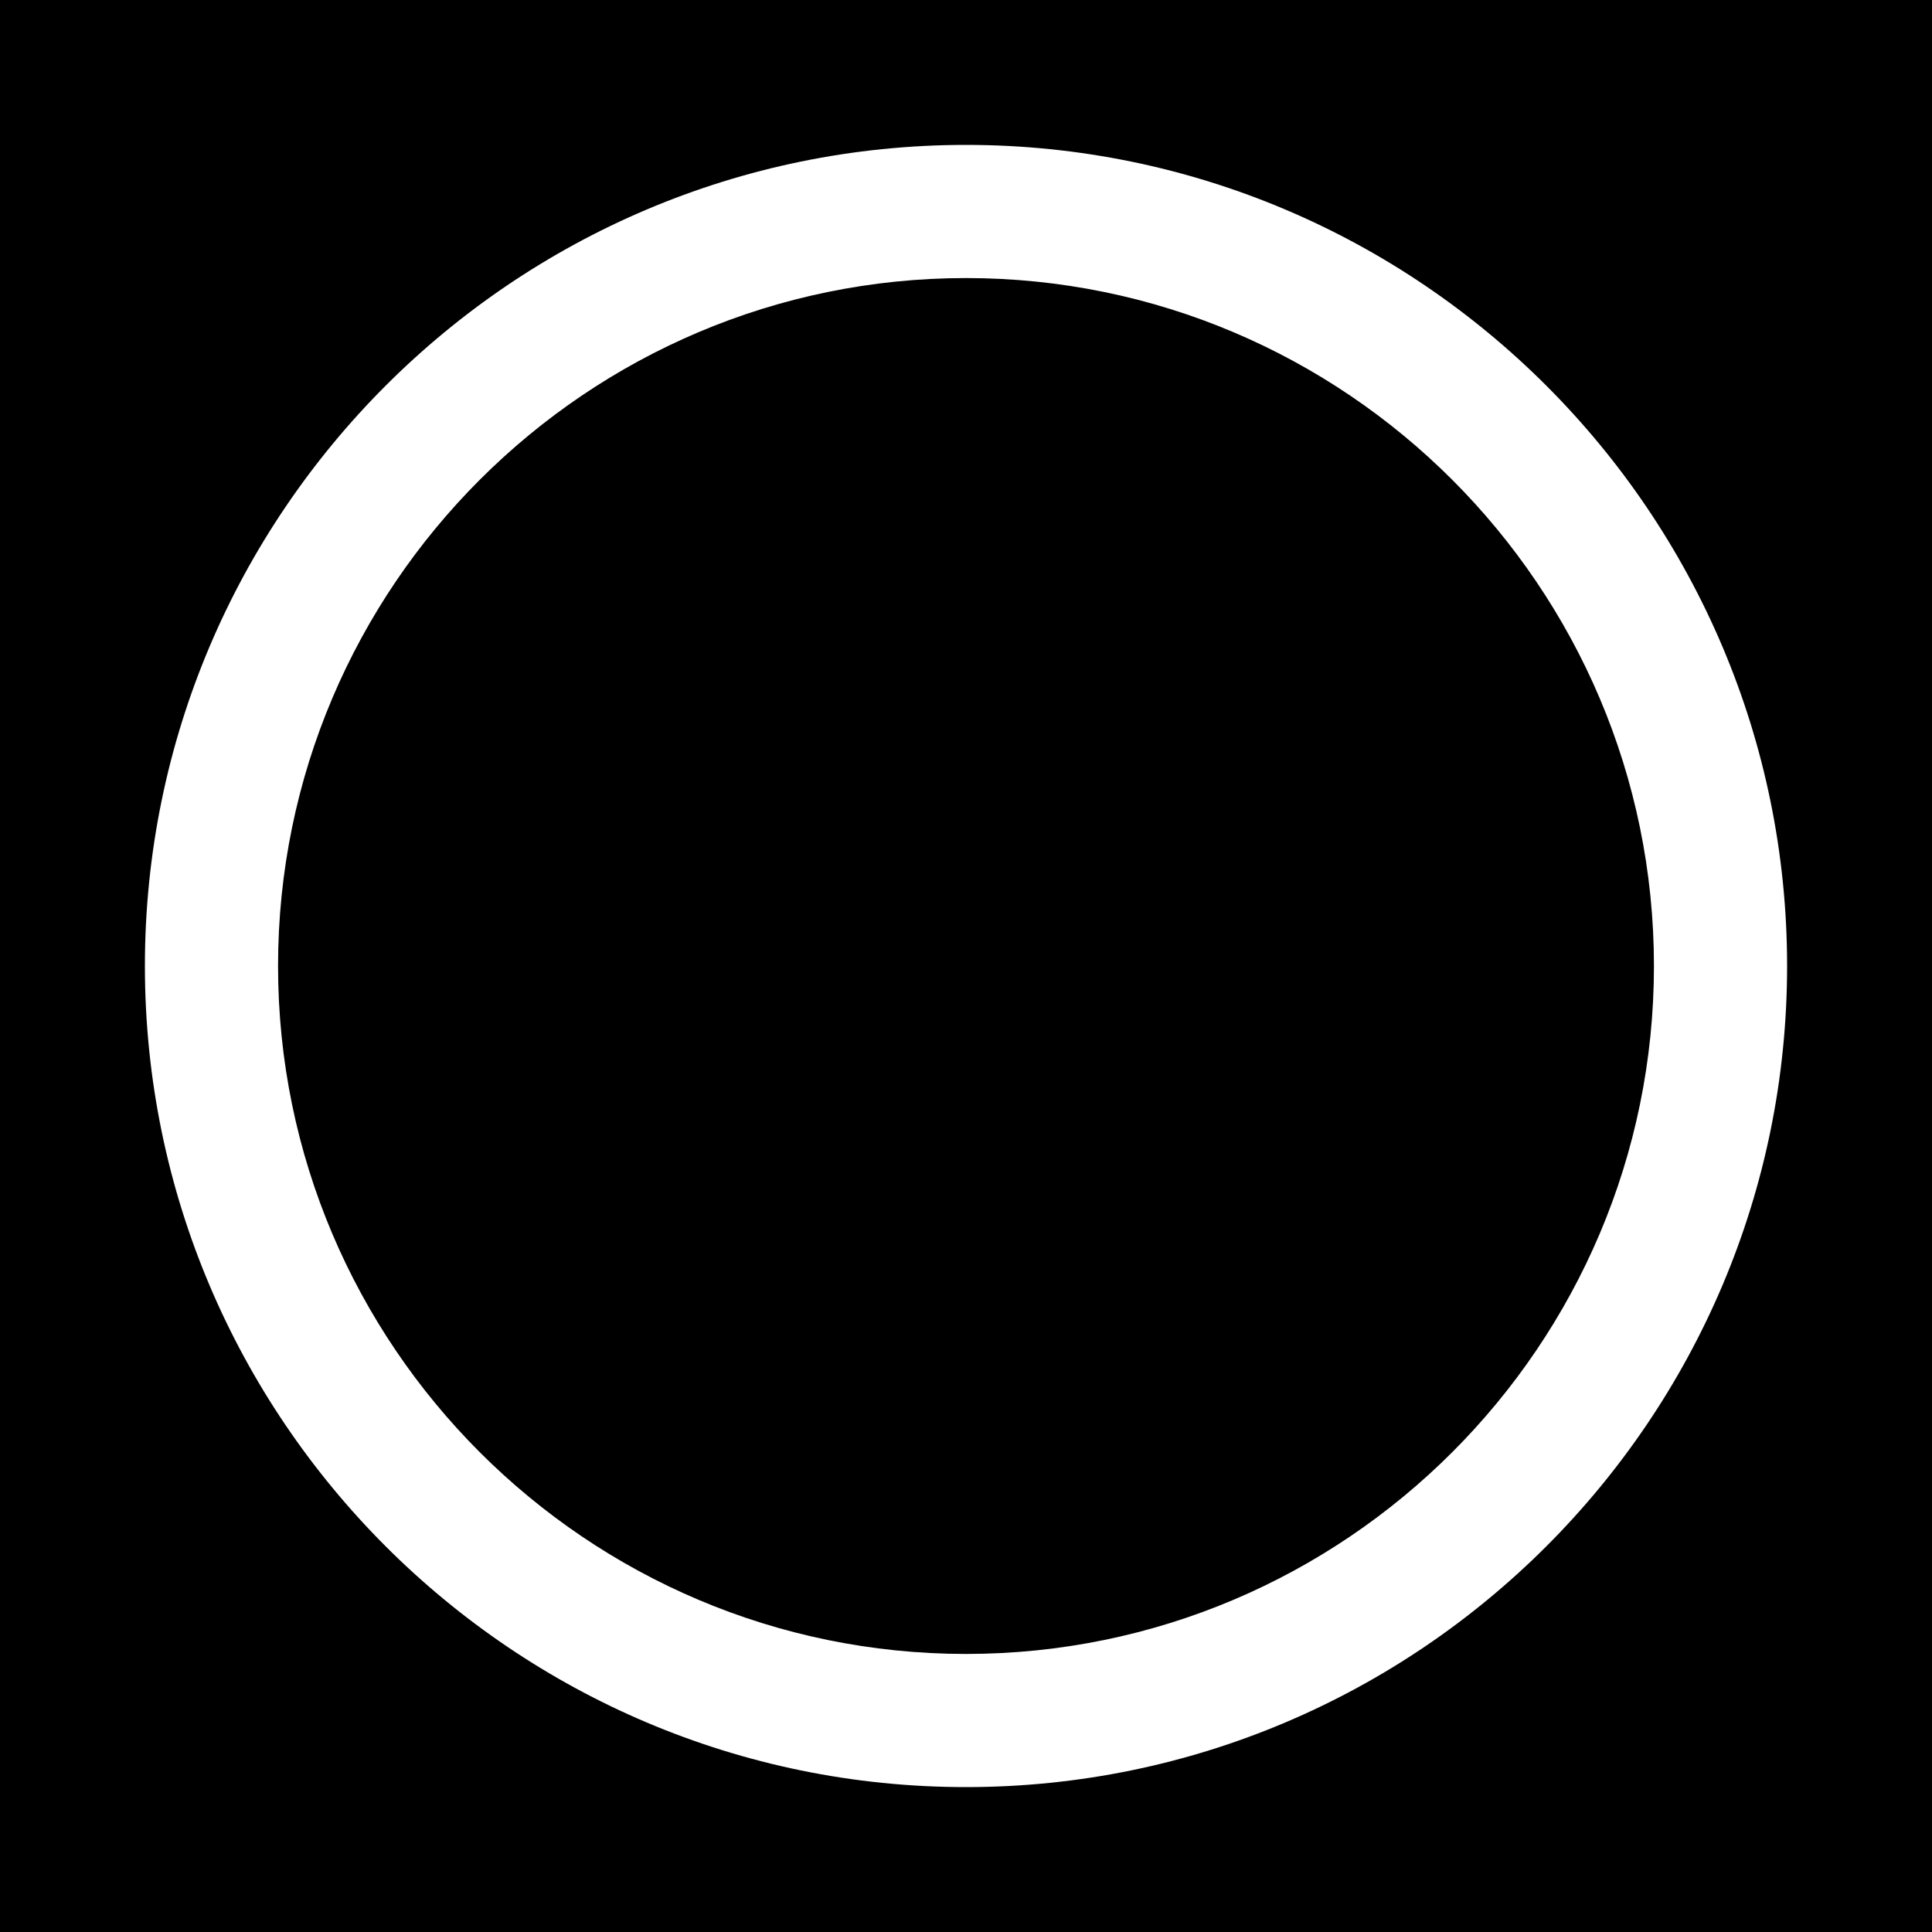 <?xml version="1.0" encoding="utf-8"?>
<!-- Generator: Adobe Illustrator 17.0.0, SVG Export Plug-In . SVG Version: 6.00 Build 0)  -->
<!DOCTYPE svg PUBLIC "-//W3C//DTD SVG 1.1//EN" "http://www.w3.org/Graphics/SVG/1.1/DTD/svg11.dtd">
<svg version="1.1" id="Layer_1" xmlns="http://www.w3.org/2000/svg" xmlns:xlink="http://www.w3.org/1999/xlink" x="0px" y="0px"
	 width="200px" height="200px" viewBox="0 0 200 200" enable-background="new 0 0 200 200" xml:space="preserve">
<rect width="200" height="200"/>
<g>
	<path fill="#FFFFFF" d="M100,185c-46.869,0-85-38.131-85-85s38.131-85,85-85s85,38.131,85,85S146.869,185,100,185z M100,28.784
		c-39.269,0-71.216,31.948-71.216,71.216S60.731,171.216,100,171.216s71.216-31.948,71.216-71.216S139.269,28.784,100,28.784z"/>
</g>
</svg>

